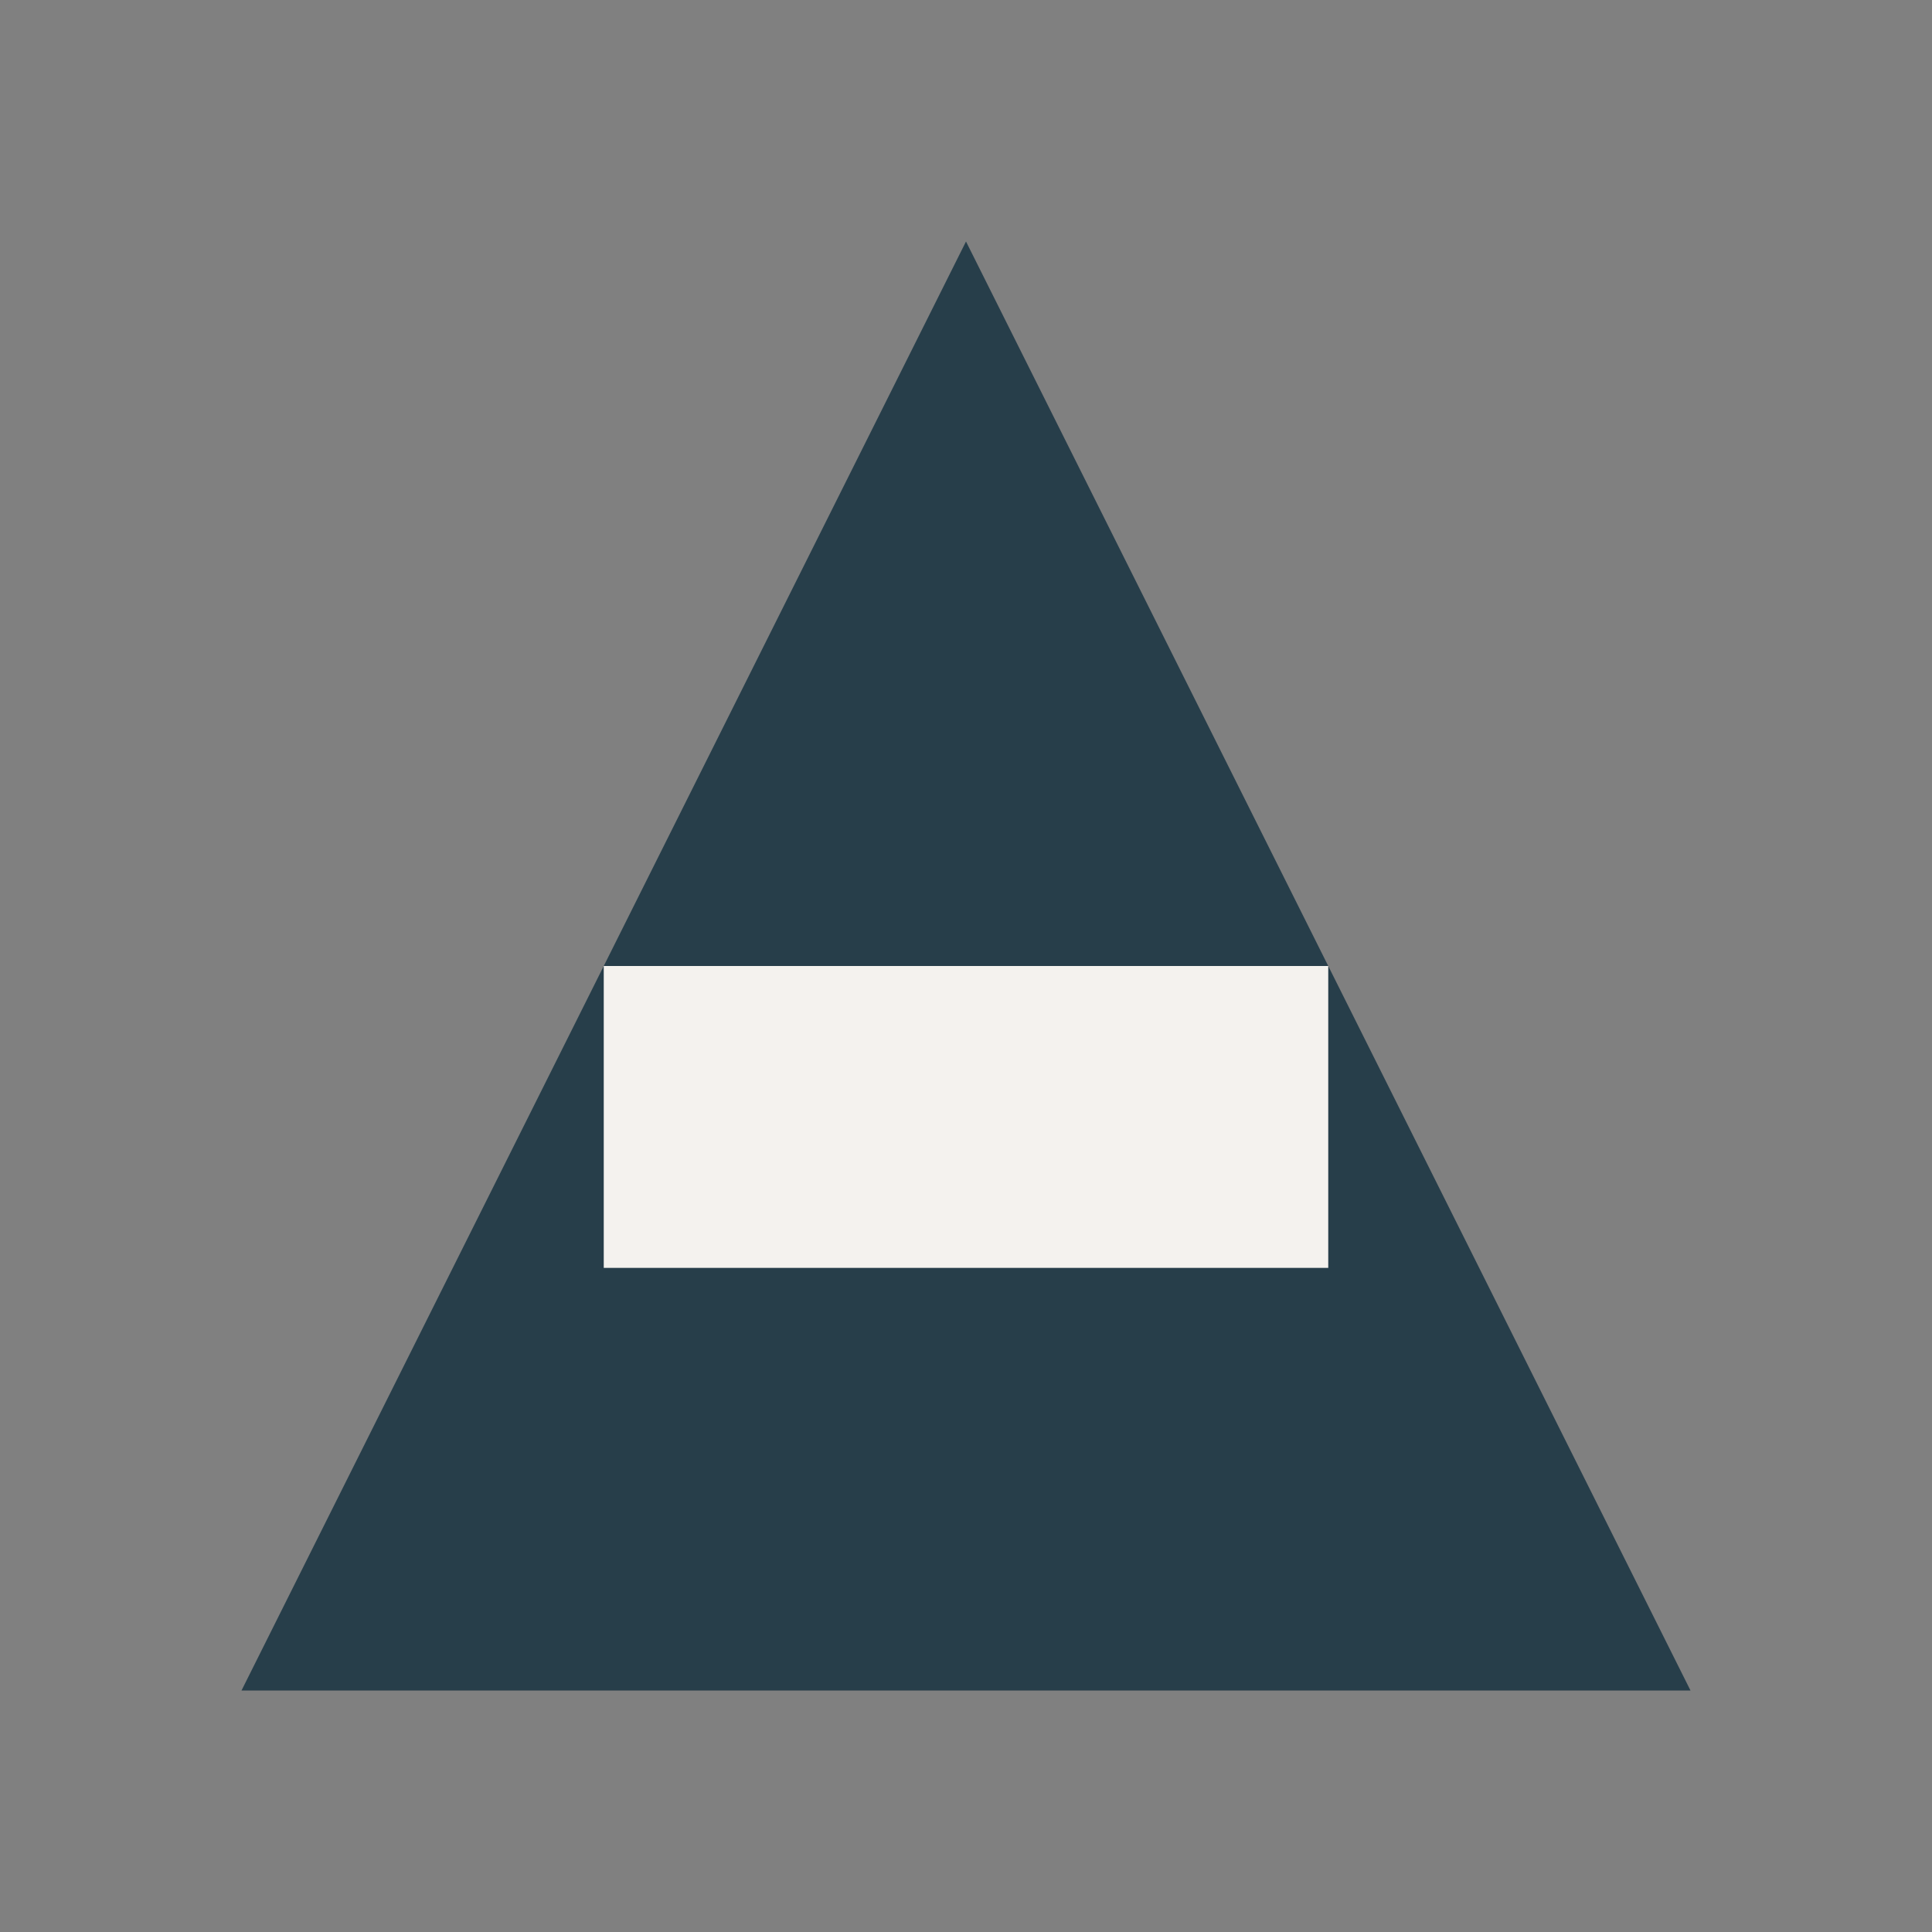 <?xml version="1.0" encoding="UTF-8"?>
<svg xmlns="http://www.w3.org/2000/svg" width="32" height="32" viewBox="0 0 32 32"><rect x="0" y="0" width="32" height="32" fill="#808080" stroke="none"/><polygon points="16,4 28,28 4,28" fill="#273E4A"/><rect x="10" y="16" width="12" height="5" fill="#F4F2EE"/></svg>